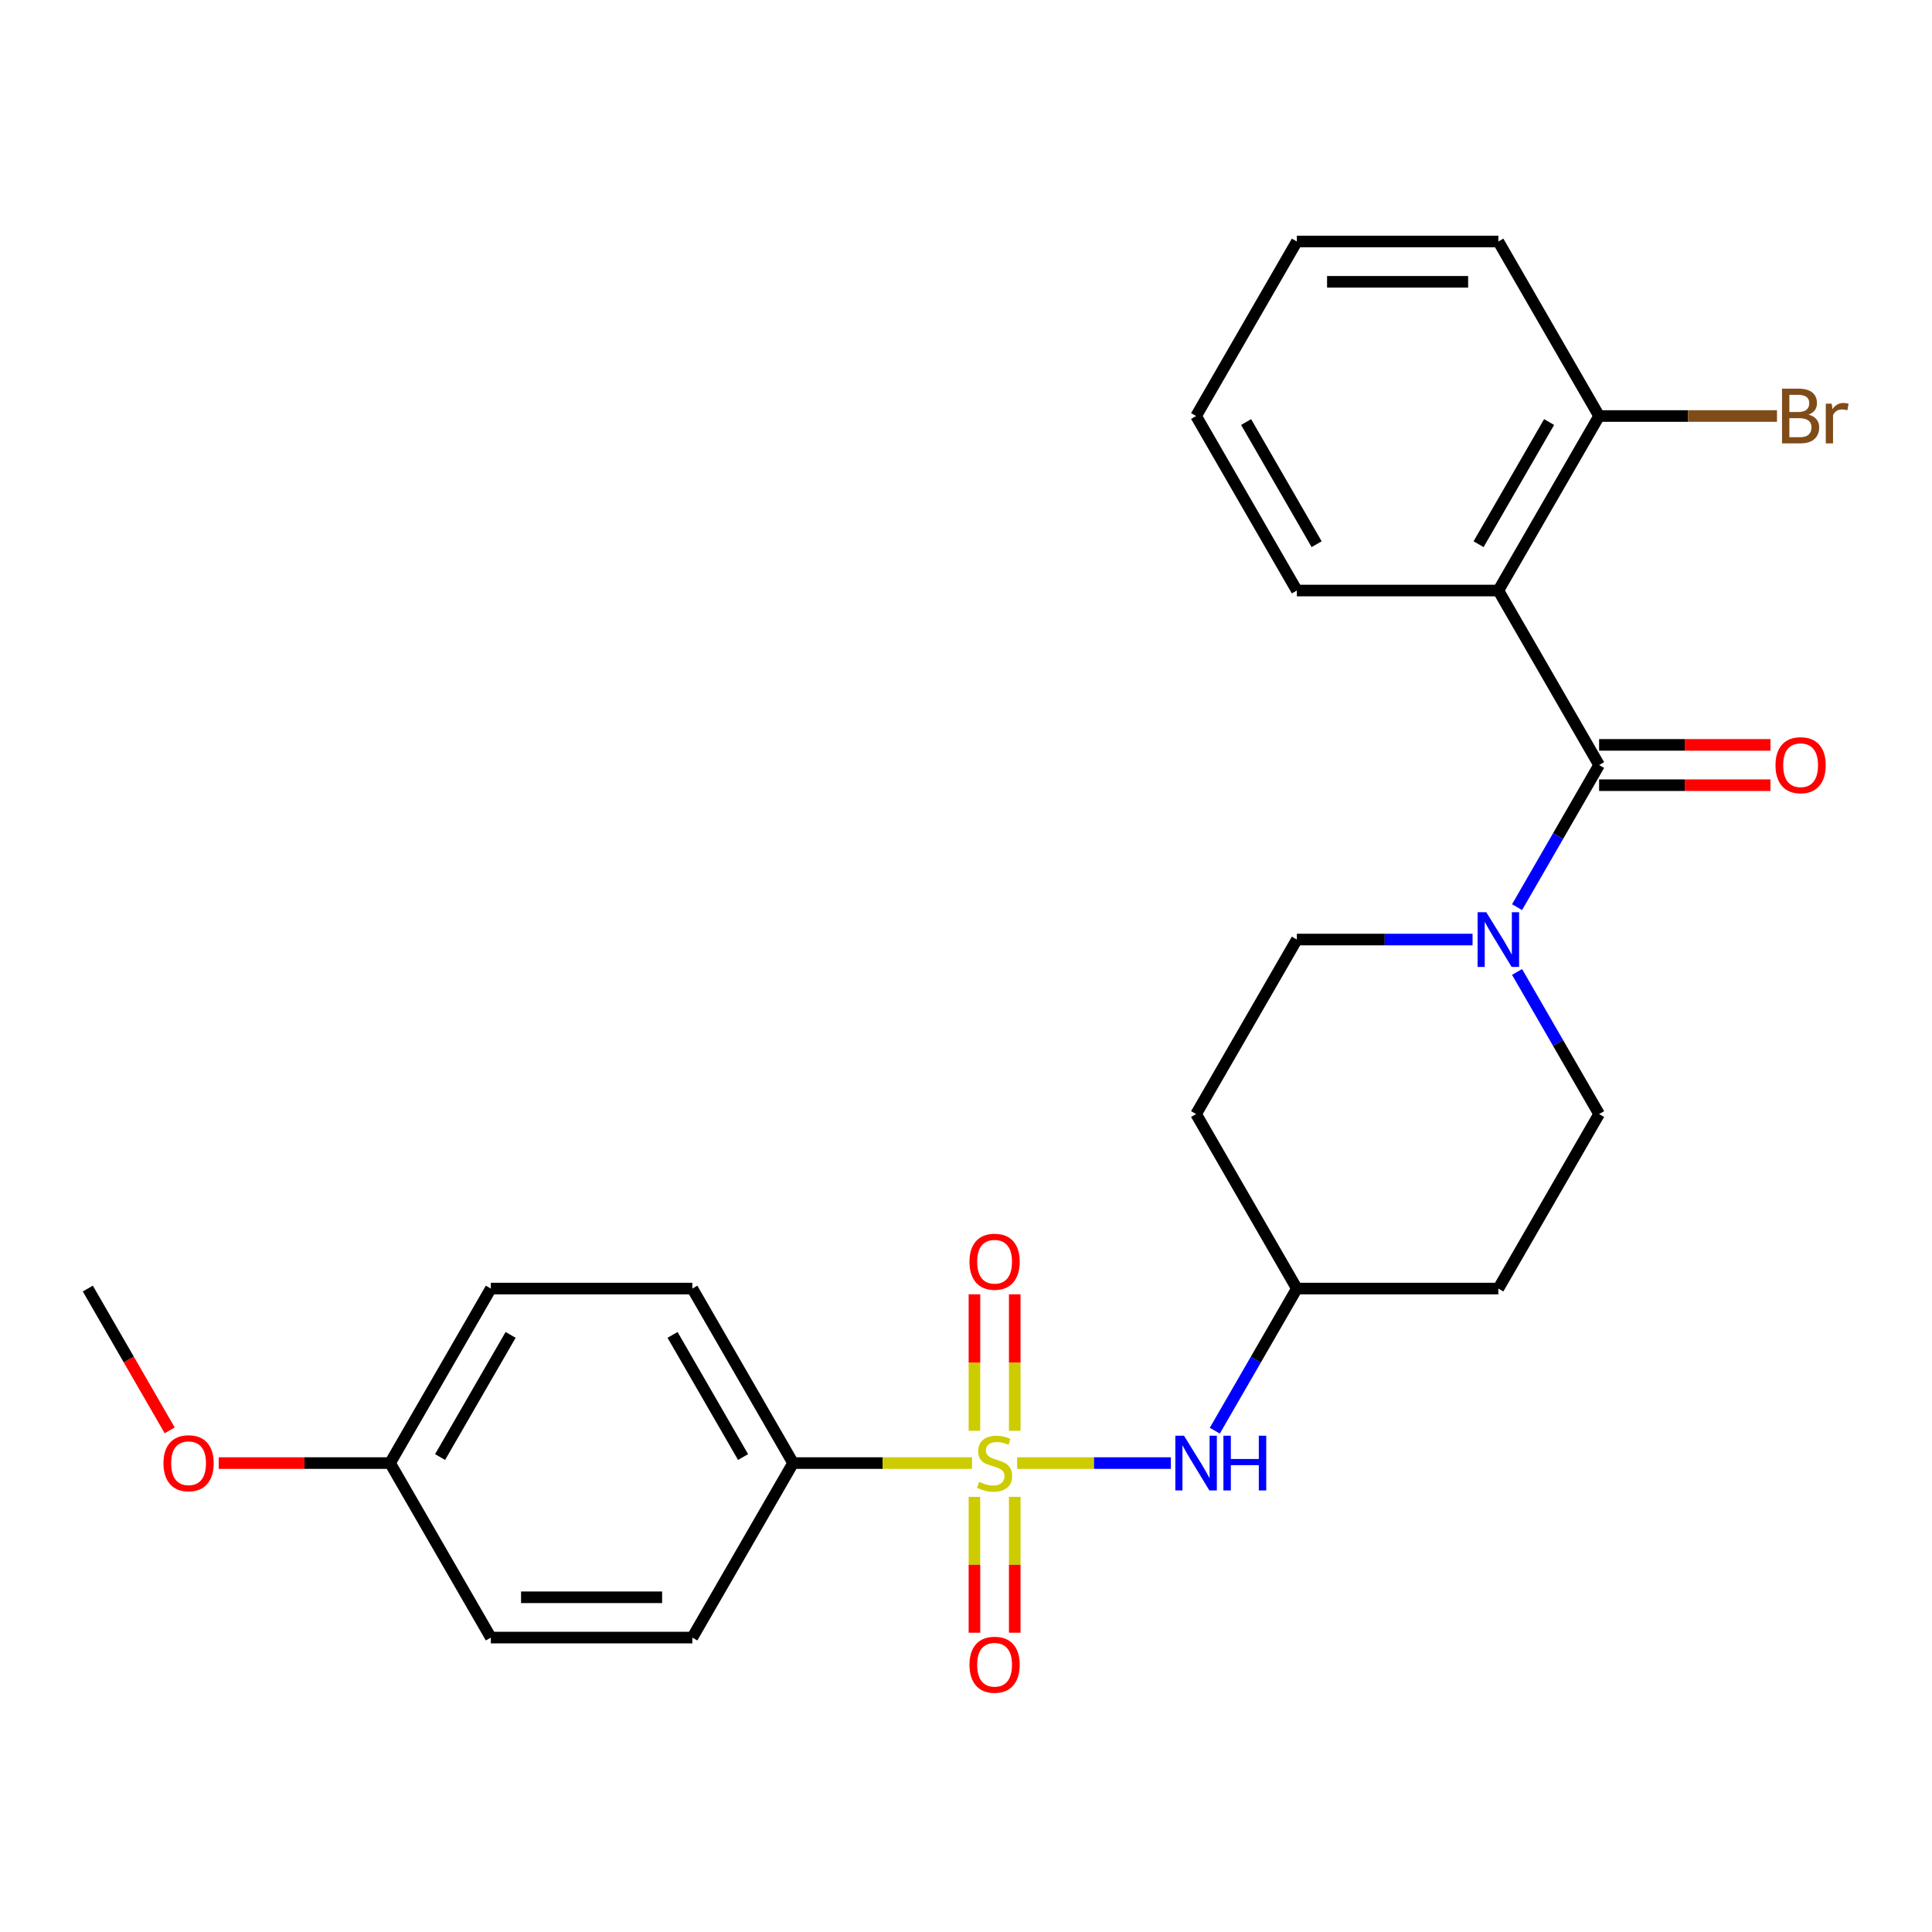 <?xml version='1.0' encoding='iso-8859-1'?>
<svg version='1.1' baseProfile='full'
              xmlns='http://www.w3.org/2000/svg'
                      xmlns:rdkit='http://www.rdkit.org/xml'
                      xmlns:xlink='http://www.w3.org/1999/xlink'
                  xml:space='preserve'
width='1000px' height='1000px' viewBox='0 0 1000 1000'>
<!-- END OF HEADER -->
<rect style='opacity:1.0;fill:#FFFFFF;stroke:none' width='1000' height='1000' x='0' y='0'> </rect>
<path class='bond-3' d='M 526.487,757.285 L 566.265,757.285' style='fill:none;fill-rule:evenodd;stroke:#CCCC00;stroke-width:6px;stroke-linecap:butt;stroke-linejoin:miter;stroke-opacity:1' />
<path class='bond-3' d='M 566.265,757.285 L 606.043,757.285' style='fill:none;fill-rule:evenodd;stroke:#0000FF;stroke-width:6px;stroke-linecap:butt;stroke-linejoin:miter;stroke-opacity:1' />
<path class='bond-4' d='M 503.112,757.285 L 456.806,757.285' style='fill:none;fill-rule:evenodd;stroke:#CCCC00;stroke-width:6px;stroke-linecap:butt;stroke-linejoin:miter;stroke-opacity:1' />
<path class='bond-4' d='M 456.806,757.285 L 410.501,757.285' style='fill:none;fill-rule:evenodd;stroke:#000000;stroke-width:6px;stroke-linecap:butt;stroke-linejoin:miter;stroke-opacity:1' />
<path class='bond-5' d='M 525.23,740.557 L 525.23,705.246' style='fill:none;fill-rule:evenodd;stroke:#CCCC00;stroke-width:6px;stroke-linecap:butt;stroke-linejoin:miter;stroke-opacity:1' />
<path class='bond-5' d='M 525.23,705.246 L 525.23,669.935' style='fill:none;fill-rule:evenodd;stroke:#FF0000;stroke-width:6px;stroke-linecap:butt;stroke-linejoin:miter;stroke-opacity:1' />
<path class='bond-5' d='M 504.37,740.557 L 504.37,705.246' style='fill:none;fill-rule:evenodd;stroke:#CCCC00;stroke-width:6px;stroke-linecap:butt;stroke-linejoin:miter;stroke-opacity:1' />
<path class='bond-5' d='M 504.37,705.246 L 504.37,669.935' style='fill:none;fill-rule:evenodd;stroke:#FF0000;stroke-width:6px;stroke-linecap:butt;stroke-linejoin:miter;stroke-opacity:1' />
<path class='bond-6' d='M 504.37,774.772 L 504.37,809.933' style='fill:none;fill-rule:evenodd;stroke:#CCCC00;stroke-width:6px;stroke-linecap:butt;stroke-linejoin:miter;stroke-opacity:1' />
<path class='bond-6' d='M 504.37,809.933 L 504.37,845.093' style='fill:none;fill-rule:evenodd;stroke:#FF0000;stroke-width:6px;stroke-linecap:butt;stroke-linejoin:miter;stroke-opacity:1' />
<path class='bond-6' d='M 525.23,774.772 L 525.23,809.933' style='fill:none;fill-rule:evenodd;stroke:#CCCC00;stroke-width:6px;stroke-linecap:butt;stroke-linejoin:miter;stroke-opacity:1' />
<path class='bond-6' d='M 525.23,809.933 L 525.23,845.093' style='fill:none;fill-rule:evenodd;stroke:#FF0000;stroke-width:6px;stroke-linecap:butt;stroke-linejoin:miter;stroke-opacity:1' />
<path class='bond-0' d='M 827.696,395.983 L 806.462,432.762' style='fill:none;fill-rule:evenodd;stroke:#000000;stroke-width:6px;stroke-linecap:butt;stroke-linejoin:miter;stroke-opacity:1' />
<path class='bond-0' d='M 806.462,432.762 L 785.228,469.541' style='fill:none;fill-rule:evenodd;stroke:#0000FF;stroke-width:6px;stroke-linecap:butt;stroke-linejoin:miter;stroke-opacity:1' />
<path class='bond-1' d='M 827.696,395.983 L 775.547,305.657' style='fill:none;fill-rule:evenodd;stroke:#000000;stroke-width:6px;stroke-linecap:butt;stroke-linejoin:miter;stroke-opacity:1' />
<path class='bond-8' d='M 827.696,406.413 L 872.042,406.413' style='fill:none;fill-rule:evenodd;stroke:#000000;stroke-width:6px;stroke-linecap:butt;stroke-linejoin:miter;stroke-opacity:1' />
<path class='bond-8' d='M 872.042,406.413 L 916.388,406.413' style='fill:none;fill-rule:evenodd;stroke:#FF0000;stroke-width:6px;stroke-linecap:butt;stroke-linejoin:miter;stroke-opacity:1' />
<path class='bond-8' d='M 827.696,385.553 L 872.042,385.553' style='fill:none;fill-rule:evenodd;stroke:#000000;stroke-width:6px;stroke-linecap:butt;stroke-linejoin:miter;stroke-opacity:1' />
<path class='bond-8' d='M 872.042,385.553 L 916.388,385.553' style='fill:none;fill-rule:evenodd;stroke:#FF0000;stroke-width:6px;stroke-linecap:butt;stroke-linejoin:miter;stroke-opacity:1' />
<path class='bond-7' d='M 775.547,305.657 L 827.696,215.332' style='fill:none;fill-rule:evenodd;stroke:#000000;stroke-width:6px;stroke-linecap:butt;stroke-linejoin:miter;stroke-opacity:1' />
<path class='bond-7' d='M 765.304,281.678 L 801.809,218.451' style='fill:none;fill-rule:evenodd;stroke:#000000;stroke-width:6px;stroke-linecap:butt;stroke-linejoin:miter;stroke-opacity:1' />
<path class='bond-18' d='M 775.547,305.657 L 671.248,305.657' style='fill:none;fill-rule:evenodd;stroke:#000000;stroke-width:6px;stroke-linecap:butt;stroke-linejoin:miter;stroke-opacity:1' />
<path class='bond-2' d='M 762.2,486.308 L 716.724,486.308' style='fill:none;fill-rule:evenodd;stroke:#0000FF;stroke-width:6px;stroke-linecap:butt;stroke-linejoin:miter;stroke-opacity:1' />
<path class='bond-2' d='M 716.724,486.308 L 671.248,486.308' style='fill:none;fill-rule:evenodd;stroke:#000000;stroke-width:6px;stroke-linecap:butt;stroke-linejoin:miter;stroke-opacity:1' />
<path class='bond-27' d='M 785.228,503.076 L 806.462,539.855' style='fill:none;fill-rule:evenodd;stroke:#0000FF;stroke-width:6px;stroke-linecap:butt;stroke-linejoin:miter;stroke-opacity:1' />
<path class='bond-27' d='M 806.462,539.855 L 827.696,576.634' style='fill:none;fill-rule:evenodd;stroke:#000000;stroke-width:6px;stroke-linecap:butt;stroke-linejoin:miter;stroke-opacity:1' />
<path class='bond-11' d='M 628.779,740.517 L 650.014,703.738' style='fill:none;fill-rule:evenodd;stroke:#0000FF;stroke-width:6px;stroke-linecap:butt;stroke-linejoin:miter;stroke-opacity:1' />
<path class='bond-11' d='M 650.014,703.738 L 671.248,666.959' style='fill:none;fill-rule:evenodd;stroke:#000000;stroke-width:6px;stroke-linecap:butt;stroke-linejoin:miter;stroke-opacity:1' />
<path class='bond-14' d='M 410.501,757.285 L 358.351,666.959' style='fill:none;fill-rule:evenodd;stroke:#000000;stroke-width:6px;stroke-linecap:butt;stroke-linejoin:miter;stroke-opacity:1' />
<path class='bond-14' d='M 384.613,754.166 L 348.109,690.938' style='fill:none;fill-rule:evenodd;stroke:#000000;stroke-width:6px;stroke-linecap:butt;stroke-linejoin:miter;stroke-opacity:1' />
<path class='bond-15' d='M 410.501,757.285 L 358.351,847.61' style='fill:none;fill-rule:evenodd;stroke:#000000;stroke-width:6px;stroke-linecap:butt;stroke-linejoin:miter;stroke-opacity:1' />
<path class='bond-16' d='M 827.696,215.332 L 873.732,215.332' style='fill:none;fill-rule:evenodd;stroke:#000000;stroke-width:6px;stroke-linecap:butt;stroke-linejoin:miter;stroke-opacity:1' />
<path class='bond-16' d='M 873.732,215.332 L 919.768,215.332' style='fill:none;fill-rule:evenodd;stroke:#7F4C19;stroke-width:6px;stroke-linecap:butt;stroke-linejoin:miter;stroke-opacity:1' />
<path class='bond-22' d='M 827.696,215.332 L 775.547,125.006' style='fill:none;fill-rule:evenodd;stroke:#000000;stroke-width:6px;stroke-linecap:butt;stroke-linejoin:miter;stroke-opacity:1' />
<path class='bond-9' d='M 671.248,486.308 L 619.099,576.634' style='fill:none;fill-rule:evenodd;stroke:#000000;stroke-width:6px;stroke-linecap:butt;stroke-linejoin:miter;stroke-opacity:1' />
<path class='bond-10' d='M 827.696,576.634 L 775.547,666.959' style='fill:none;fill-rule:evenodd;stroke:#000000;stroke-width:6px;stroke-linecap:butt;stroke-linejoin:miter;stroke-opacity:1' />
<path class='bond-12' d='M 671.248,666.959 L 775.547,666.959' style='fill:none;fill-rule:evenodd;stroke:#000000;stroke-width:6px;stroke-linecap:butt;stroke-linejoin:miter;stroke-opacity:1' />
<path class='bond-13' d='M 671.248,666.959 L 619.099,576.634' style='fill:none;fill-rule:evenodd;stroke:#000000;stroke-width:6px;stroke-linecap:butt;stroke-linejoin:miter;stroke-opacity:1' />
<path class='bond-19' d='M 358.351,666.959 L 254.052,666.959' style='fill:none;fill-rule:evenodd;stroke:#000000;stroke-width:6px;stroke-linecap:butt;stroke-linejoin:miter;stroke-opacity:1' />
<path class='bond-20' d='M 358.351,847.61 L 254.052,847.61' style='fill:none;fill-rule:evenodd;stroke:#000000;stroke-width:6px;stroke-linecap:butt;stroke-linejoin:miter;stroke-opacity:1' />
<path class='bond-20' d='M 342.706,826.751 L 269.697,826.751' style='fill:none;fill-rule:evenodd;stroke:#000000;stroke-width:6px;stroke-linecap:butt;stroke-linejoin:miter;stroke-opacity:1' />
<path class='bond-17' d='M 201.903,757.285 L 254.052,847.61' style='fill:none;fill-rule:evenodd;stroke:#000000;stroke-width:6px;stroke-linecap:butt;stroke-linejoin:miter;stroke-opacity:1' />
<path class='bond-21' d='M 201.903,757.285 L 157.557,757.285' style='fill:none;fill-rule:evenodd;stroke:#000000;stroke-width:6px;stroke-linecap:butt;stroke-linejoin:miter;stroke-opacity:1' />
<path class='bond-21' d='M 157.557,757.285 L 113.211,757.285' style='fill:none;fill-rule:evenodd;stroke:#FF0000;stroke-width:6px;stroke-linecap:butt;stroke-linejoin:miter;stroke-opacity:1' />
<path class='bond-26' d='M 201.903,757.285 L 254.052,666.959' style='fill:none;fill-rule:evenodd;stroke:#000000;stroke-width:6px;stroke-linecap:butt;stroke-linejoin:miter;stroke-opacity:1' />
<path class='bond-26' d='M 227.79,754.166 L 264.295,690.938' style='fill:none;fill-rule:evenodd;stroke:#000000;stroke-width:6px;stroke-linecap:butt;stroke-linejoin:miter;stroke-opacity:1' />
<path class='bond-24' d='M 671.248,305.657 L 619.099,215.332' style='fill:none;fill-rule:evenodd;stroke:#000000;stroke-width:6px;stroke-linecap:butt;stroke-linejoin:miter;stroke-opacity:1' />
<path class='bond-24' d='M 681.491,281.678 L 644.986,218.451' style='fill:none;fill-rule:evenodd;stroke:#000000;stroke-width:6px;stroke-linecap:butt;stroke-linejoin:miter;stroke-opacity:1' />
<path class='bond-23' d='M 87.831,740.357 L 66.643,703.658' style='fill:none;fill-rule:evenodd;stroke:#FF0000;stroke-width:6px;stroke-linecap:butt;stroke-linejoin:miter;stroke-opacity:1' />
<path class='bond-23' d='M 66.643,703.658 L 45.455,666.959' style='fill:none;fill-rule:evenodd;stroke:#000000;stroke-width:6px;stroke-linecap:butt;stroke-linejoin:miter;stroke-opacity:1' />
<path class='bond-28' d='M 775.547,125.006 L 671.248,125.006' style='fill:none;fill-rule:evenodd;stroke:#000000;stroke-width:6px;stroke-linecap:butt;stroke-linejoin:miter;stroke-opacity:1' />
<path class='bond-28' d='M 759.902,145.866 L 686.893,145.866' style='fill:none;fill-rule:evenodd;stroke:#000000;stroke-width:6px;stroke-linecap:butt;stroke-linejoin:miter;stroke-opacity:1' />
<path class='bond-25' d='M 619.099,215.332 L 671.248,125.006' style='fill:none;fill-rule:evenodd;stroke:#000000;stroke-width:6px;stroke-linecap:butt;stroke-linejoin:miter;stroke-opacity:1' />
<path  class='atom-0' d='M 506.8 767.005
Q 507.12 767.125, 508.44 767.685
Q 509.76 768.245, 511.2 768.605
Q 512.68 768.925, 514.12 768.925
Q 516.8 768.925, 518.36 767.645
Q 519.92 766.325, 519.92 764.045
Q 519.92 762.485, 519.12 761.525
Q 518.36 760.565, 517.16 760.045
Q 515.96 759.525, 513.96 758.925
Q 511.44 758.165, 509.92 757.445
Q 508.44 756.725, 507.36 755.205
Q 506.32 753.685, 506.32 751.125
Q 506.32 747.565, 508.72 745.365
Q 511.16 743.165, 515.96 743.165
Q 519.24 743.165, 522.96 744.725
L 522.04 747.805
Q 518.64 746.405, 516.08 746.405
Q 513.32 746.405, 511.8 747.565
Q 510.28 748.685, 510.32 750.645
Q 510.32 752.165, 511.08 753.085
Q 511.88 754.005, 513 754.525
Q 514.16 755.045, 516.08 755.645
Q 518.64 756.445, 520.16 757.245
Q 521.68 758.045, 522.76 759.685
Q 523.88 761.285, 523.88 764.045
Q 523.88 767.965, 521.24 770.085
Q 518.64 772.165, 514.28 772.165
Q 511.76 772.165, 509.84 771.605
Q 507.96 771.085, 505.72 770.165
L 506.8 767.005
' fill='#CCCC00'/>
<path  class='atom-3' d='M 769.287 472.148
L 778.567 487.148
Q 779.487 488.628, 780.967 491.308
Q 782.447 493.988, 782.527 494.148
L 782.527 472.148
L 786.287 472.148
L 786.287 500.468
L 782.407 500.468
L 772.447 484.068
Q 771.287 482.148, 770.047 479.948
Q 768.847 477.748, 768.487 477.068
L 768.487 500.468
L 764.807 500.468
L 764.807 472.148
L 769.287 472.148
' fill='#0000FF'/>
<path  class='atom-4' d='M 612.839 743.125
L 622.119 758.125
Q 623.039 759.605, 624.519 762.285
Q 625.999 764.965, 626.079 765.125
L 626.079 743.125
L 629.839 743.125
L 629.839 771.445
L 625.959 771.445
L 615.999 755.045
Q 614.839 753.125, 613.599 750.925
Q 612.399 748.725, 612.039 748.045
L 612.039 771.445
L 608.359 771.445
L 608.359 743.125
L 612.839 743.125
' fill='#0000FF'/>
<path  class='atom-4' d='M 633.239 743.125
L 637.079 743.125
L 637.079 755.165
L 651.559 755.165
L 651.559 743.125
L 655.399 743.125
L 655.399 771.445
L 651.559 771.445
L 651.559 758.365
L 637.079 758.365
L 637.079 771.445
L 633.239 771.445
L 633.239 743.125
' fill='#0000FF'/>
<path  class='atom-6' d='M 501.8 653.066
Q 501.8 646.266, 505.16 642.466
Q 508.52 638.666, 514.8 638.666
Q 521.08 638.666, 524.44 642.466
Q 527.8 646.266, 527.8 653.066
Q 527.8 659.946, 524.4 663.866
Q 521 667.746, 514.8 667.746
Q 508.56 667.746, 505.16 663.866
Q 501.8 659.986, 501.8 653.066
M 514.8 664.546
Q 519.12 664.546, 521.44 661.666
Q 523.8 658.746, 523.8 653.066
Q 523.8 647.506, 521.44 644.706
Q 519.12 641.866, 514.8 641.866
Q 510.48 641.866, 508.12 644.666
Q 505.8 647.466, 505.8 653.066
Q 505.8 658.786, 508.12 661.666
Q 510.48 664.546, 514.8 664.546
' fill='#FF0000'/>
<path  class='atom-7' d='M 501.8 861.664
Q 501.8 854.864, 505.16 851.064
Q 508.52 847.264, 514.8 847.264
Q 521.08 847.264, 524.44 851.064
Q 527.8 854.864, 527.8 861.664
Q 527.8 868.544, 524.4 872.464
Q 521 876.344, 514.8 876.344
Q 508.56 876.344, 505.16 872.464
Q 501.8 868.584, 501.8 861.664
M 514.8 873.144
Q 519.12 873.144, 521.44 870.264
Q 523.8 867.344, 523.8 861.664
Q 523.8 856.104, 521.44 853.304
Q 519.12 850.464, 514.8 850.464
Q 510.48 850.464, 508.12 853.264
Q 505.8 856.064, 505.8 861.664
Q 505.8 867.384, 508.12 870.264
Q 510.48 873.144, 514.8 873.144
' fill='#FF0000'/>
<path  class='atom-9' d='M 918.995 396.063
Q 918.995 389.263, 922.355 385.463
Q 925.715 381.663, 931.995 381.663
Q 938.275 381.663, 941.635 385.463
Q 944.995 389.263, 944.995 396.063
Q 944.995 402.943, 941.595 406.863
Q 938.195 410.743, 931.995 410.743
Q 925.755 410.743, 922.355 406.863
Q 918.995 402.983, 918.995 396.063
M 931.995 407.543
Q 936.315 407.543, 938.635 404.663
Q 940.995 401.743, 940.995 396.063
Q 940.995 390.503, 938.635 387.703
Q 936.315 384.863, 931.995 384.863
Q 927.675 384.863, 925.315 387.663
Q 922.995 390.463, 922.995 396.063
Q 922.995 401.783, 925.315 404.663
Q 927.675 407.543, 931.995 407.543
' fill='#FF0000'/>
<path  class='atom-17' d='M 936.135 214.612
Q 938.855 215.372, 940.215 217.052
Q 941.615 218.692, 941.615 221.132
Q 941.615 225.052, 939.095 227.292
Q 936.615 229.492, 931.895 229.492
L 922.375 229.492
L 922.375 201.172
L 930.735 201.172
Q 935.575 201.172, 938.015 203.132
Q 940.455 205.092, 940.455 208.692
Q 940.455 212.972, 936.135 214.612
M 926.175 204.372
L 926.175 213.252
L 930.735 213.252
Q 933.535 213.252, 934.975 212.132
Q 936.455 210.972, 936.455 208.692
Q 936.455 204.372, 930.735 204.372
L 926.175 204.372
M 931.895 226.292
Q 934.655 226.292, 936.135 224.972
Q 937.615 223.652, 937.615 221.132
Q 937.615 218.812, 935.975 217.652
Q 934.375 216.452, 931.295 216.452
L 926.175 216.452
L 926.175 226.292
L 931.895 226.292
' fill='#7F4C19'/>
<path  class='atom-17' d='M 948.055 208.932
L 948.495 211.772
Q 950.655 208.572, 954.175 208.572
Q 955.295 208.572, 956.815 208.972
L 956.215 212.332
Q 954.495 211.932, 953.535 211.932
Q 951.855 211.932, 950.735 212.612
Q 949.655 213.252, 948.775 214.812
L 948.775 229.492
L 945.015 229.492
L 945.015 208.932
L 948.055 208.932
' fill='#7F4C19'/>
<path  class='atom-22' d='M 84.604 757.365
Q 84.604 750.565, 87.964 746.765
Q 91.324 742.965, 97.604 742.965
Q 103.884 742.965, 107.244 746.765
Q 110.604 750.565, 110.604 757.365
Q 110.604 764.245, 107.204 768.165
Q 103.804 772.045, 97.604 772.045
Q 91.364 772.045, 87.964 768.165
Q 84.604 764.285, 84.604 757.365
M 97.604 768.845
Q 101.924 768.845, 104.244 765.965
Q 106.604 763.045, 106.604 757.365
Q 106.604 751.805, 104.244 749.005
Q 101.924 746.165, 97.604 746.165
Q 93.284 746.165, 90.924 748.965
Q 88.604 751.765, 88.604 757.365
Q 88.604 763.085, 90.924 765.965
Q 93.284 768.845, 97.604 768.845
' fill='#FF0000'/>
</svg>
